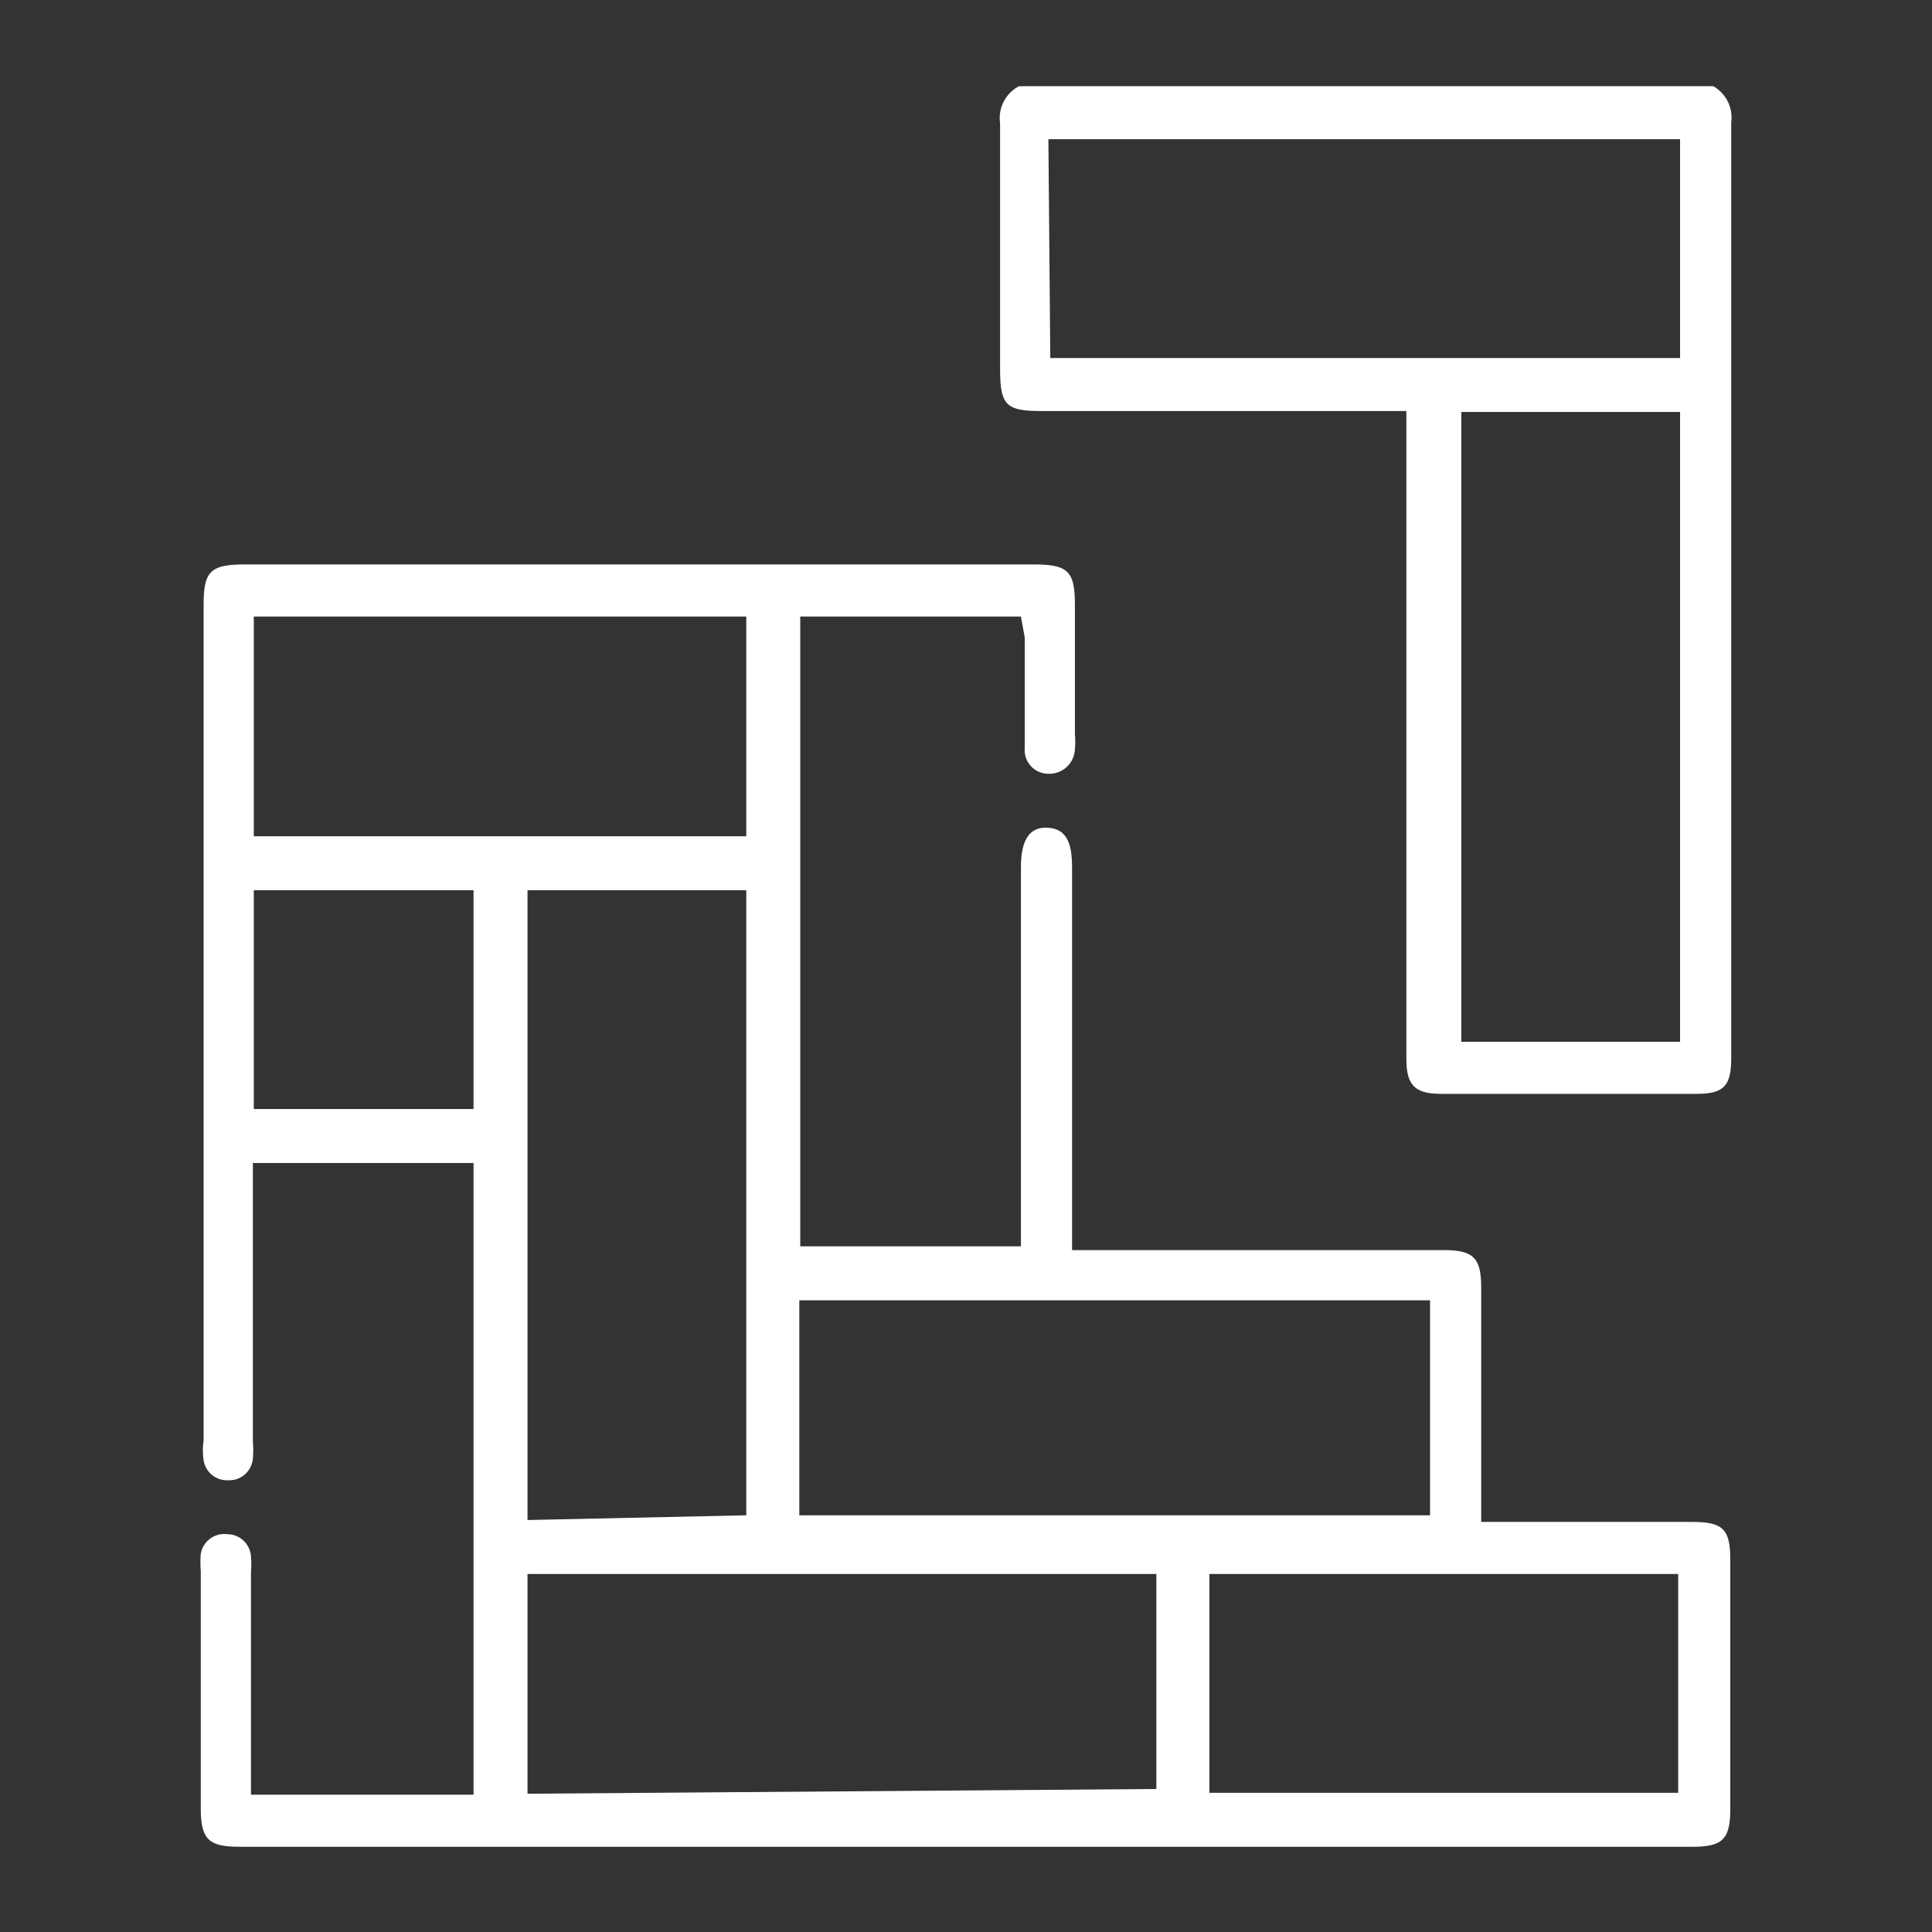 <svg id="Layer_1" data-name="Layer 1" xmlns="http://www.w3.org/2000/svg" viewBox="0 0 20.4 20.4"><rect x="0" y="0" width="20.4" height="20.4" fill="#333333" stroke="none"/><defs><style>.cls-1{fill:#fff;}</style></defs><path class="cls-1" d="M18.09.91a.38.38,0,0,1,.19.38v9.88c0,.3-.08.38-.37.38H15.22c-.28,0-.37-.09-.37-.37V4.34H11c-.38,0-.44-.06-.44-.45V1.3a.38.38,0,0,1,.2-.39Zm-7,2.87h6.65V1.47H11.07Zm4.34.57V11h2.31V4.35Z"/><path class="cls-1" d="M10.78,6.51H8.45v6.65h2.33v-4c0-.29.09-.43.28-.42s.26.14.26.42c0,1.26,0,2.53,0,3.79v.25h3.92c.32,0,.4.08.4.4,0,.75,0,1.5,0,2.25v.22h2.22c.33,0,.41.07.41.4v2.63c0,.32-.08.4-.4.4H2.53c-.33,0-.41-.08-.41-.41v-2.5a1.09,1.09,0,0,1,0-.18.25.25,0,0,1,.28-.21.25.25,0,0,1,.25.24.86.86,0,0,1,0,.16v2.35H5V12.28H2.67v2.94a1.09,1.09,0,0,1,0,.18.25.25,0,0,1-.26.23.25.25,0,0,1-.26-.21.71.71,0,0,1,0-.21V6.39c0-.36.07-.43.44-.43h8.32c.37,0,.44.07.44.43s0,.91,0,1.36a.85.85,0,0,1,0,.16.27.27,0,0,1-.28.26.25.25,0,0,1-.25-.27c0-.39,0-.78,0-1.17ZM8.44,16H15.1V13.73H8.44Zm-.56,0V9.4H5.57v6.65Zm4.33,2.89V16.62H5.57v2.32ZM2.68,6.51V8.83h5.2V6.51ZM12.77,18.93h4.95V16.62H12.77ZM2.68,9.4v2.31H5V9.4Z"/></svg>